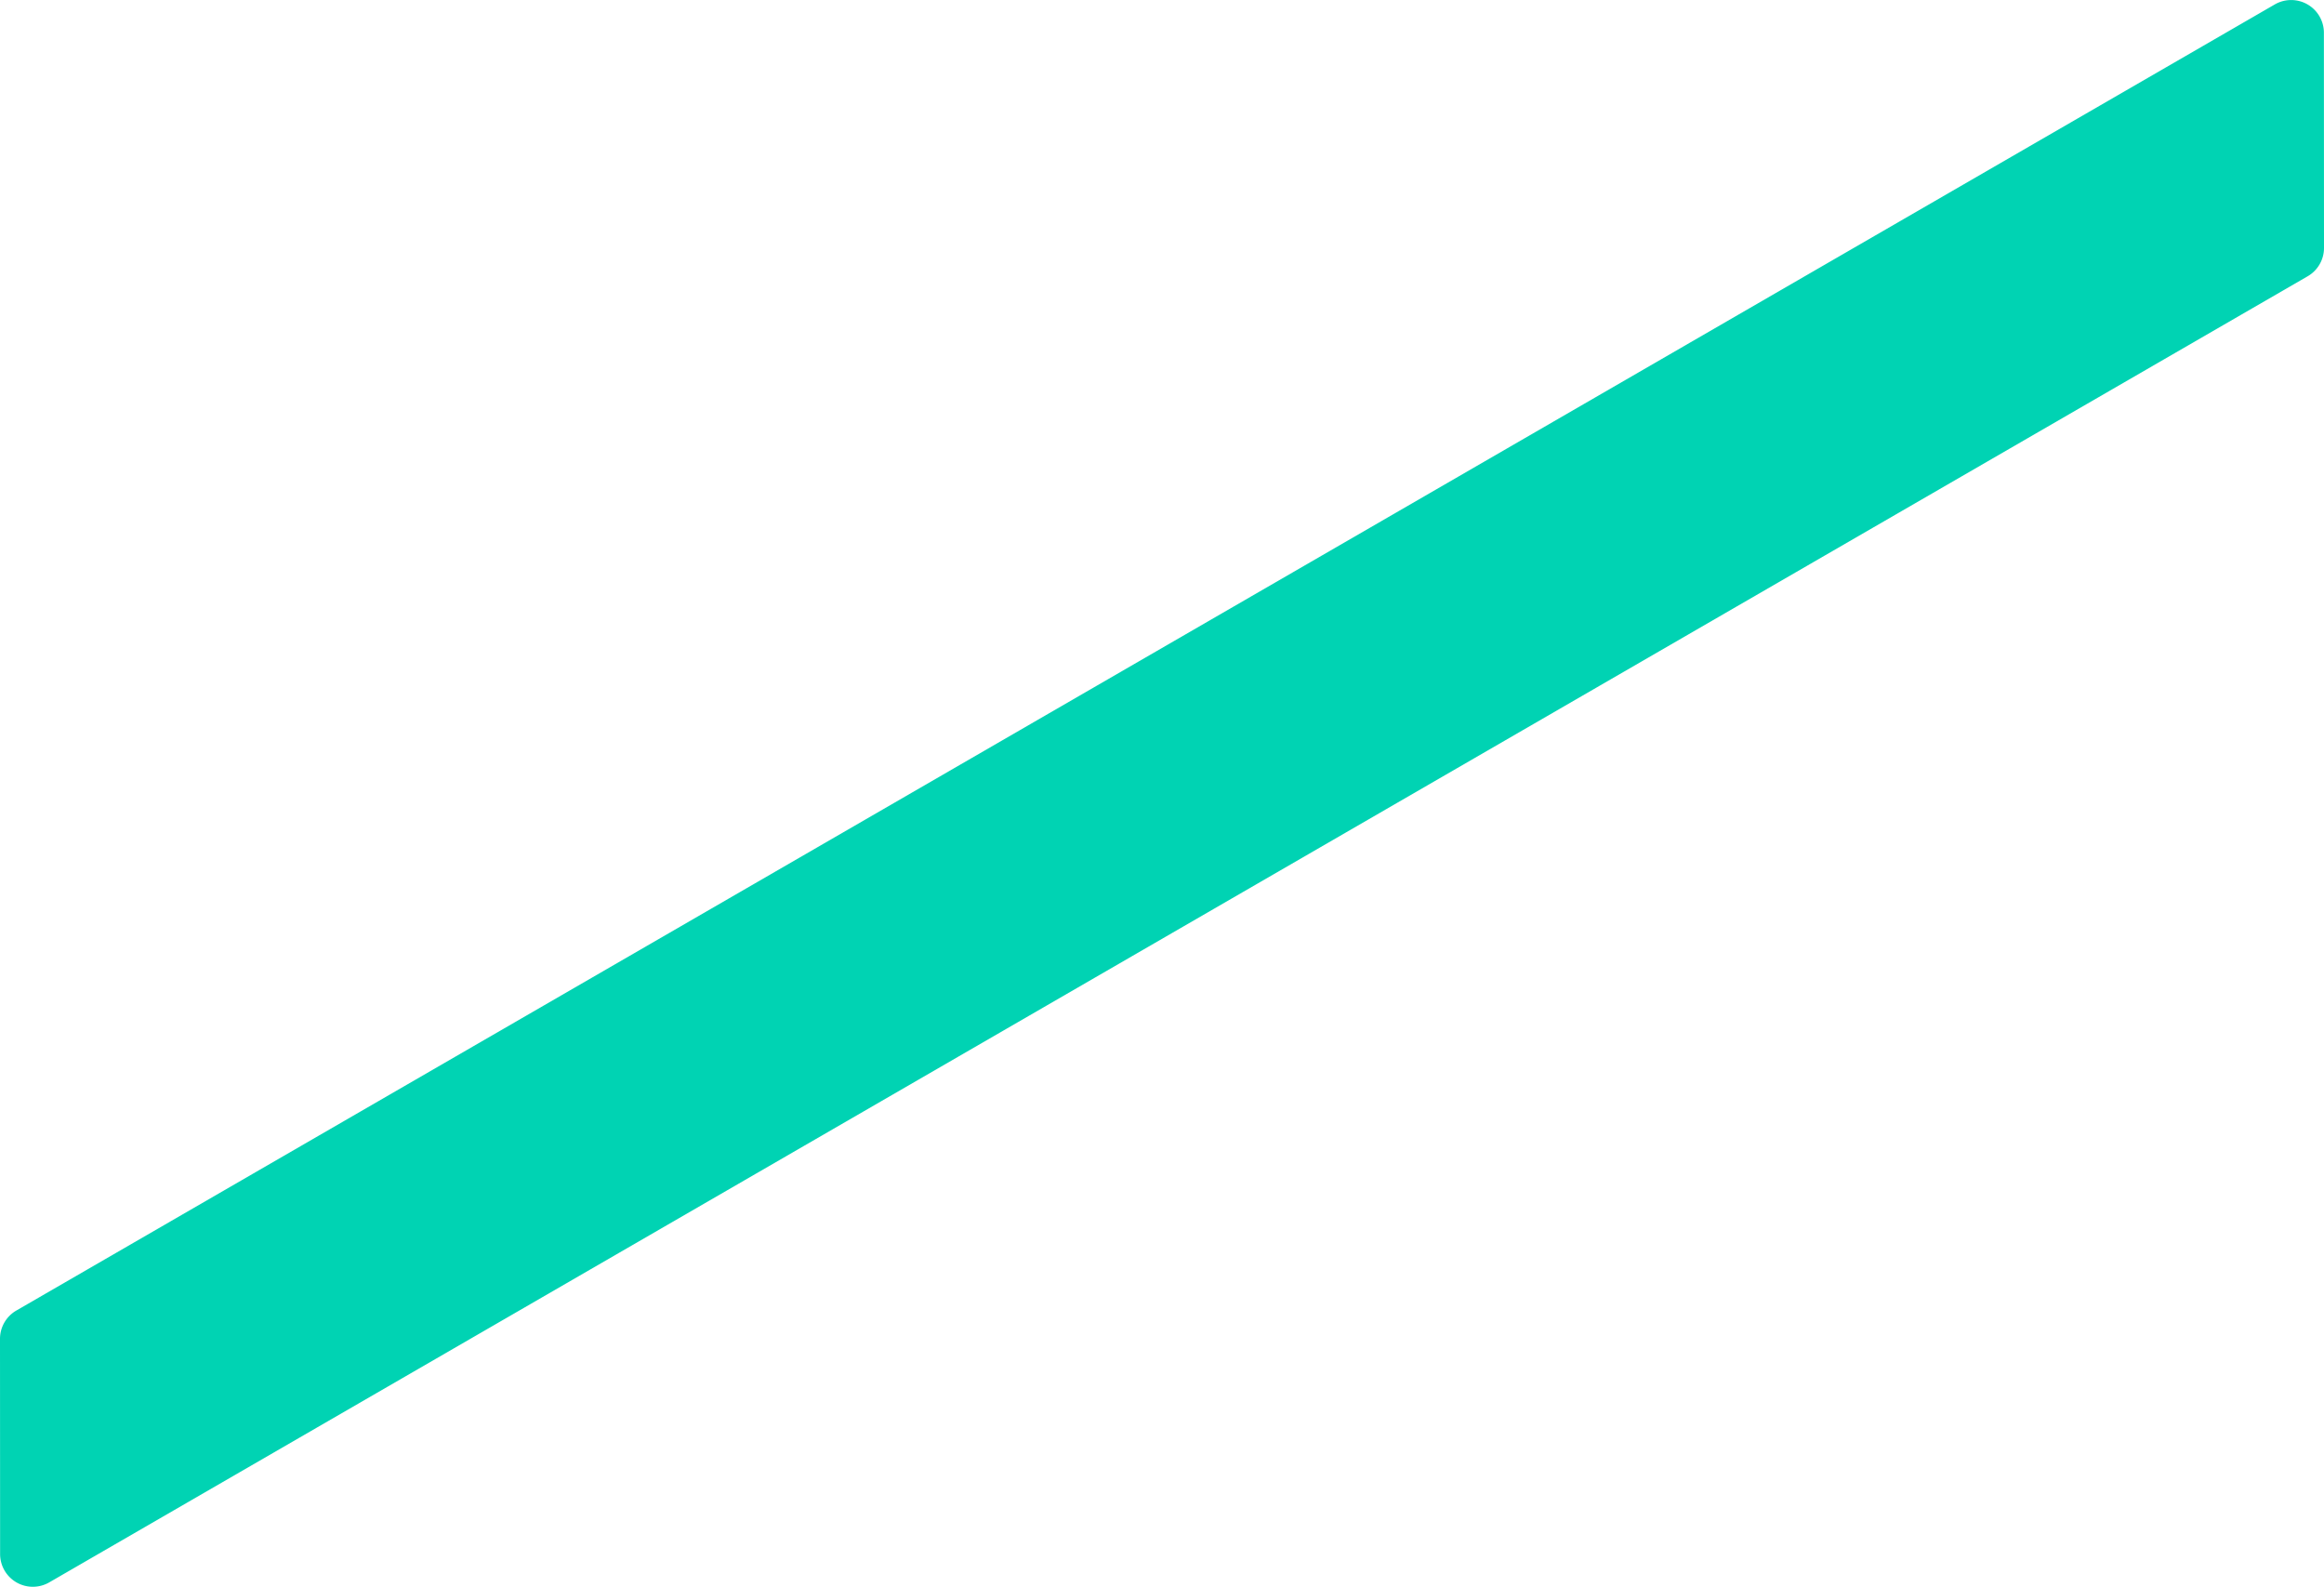 <svg id="icon_rellax_02" xmlns="http://www.w3.org/2000/svg" xmlns:xlink="http://www.w3.org/1999/xlink" width="300" height="204.817" viewBox="0 0 300 204.817">
  <defs>
    <clipPath id="clip-path">
      <rect id="長方形_1657" data-name="長方形 1657" width="300" height="204.817" fill="none"/>
    </clipPath>
  </defs>
  <g id="グループ_302" data-name="グループ 302" clip-path="url(#clip-path)">
    <path id="パス_1211" data-name="パス 1211" d="M.013,200.588,0,172.815a4.224,4.224,0,0,1,2.11-3.659L293.647.573a4.225,4.225,0,0,1,6.34,3.656L300,32a4.225,4.225,0,0,1-2.11,3.66L6.354,204.244a4.226,4.226,0,0,1-6.341-3.656" transform="translate(0 0)" fill="#00d3b3"/>
  </g>
</svg>
